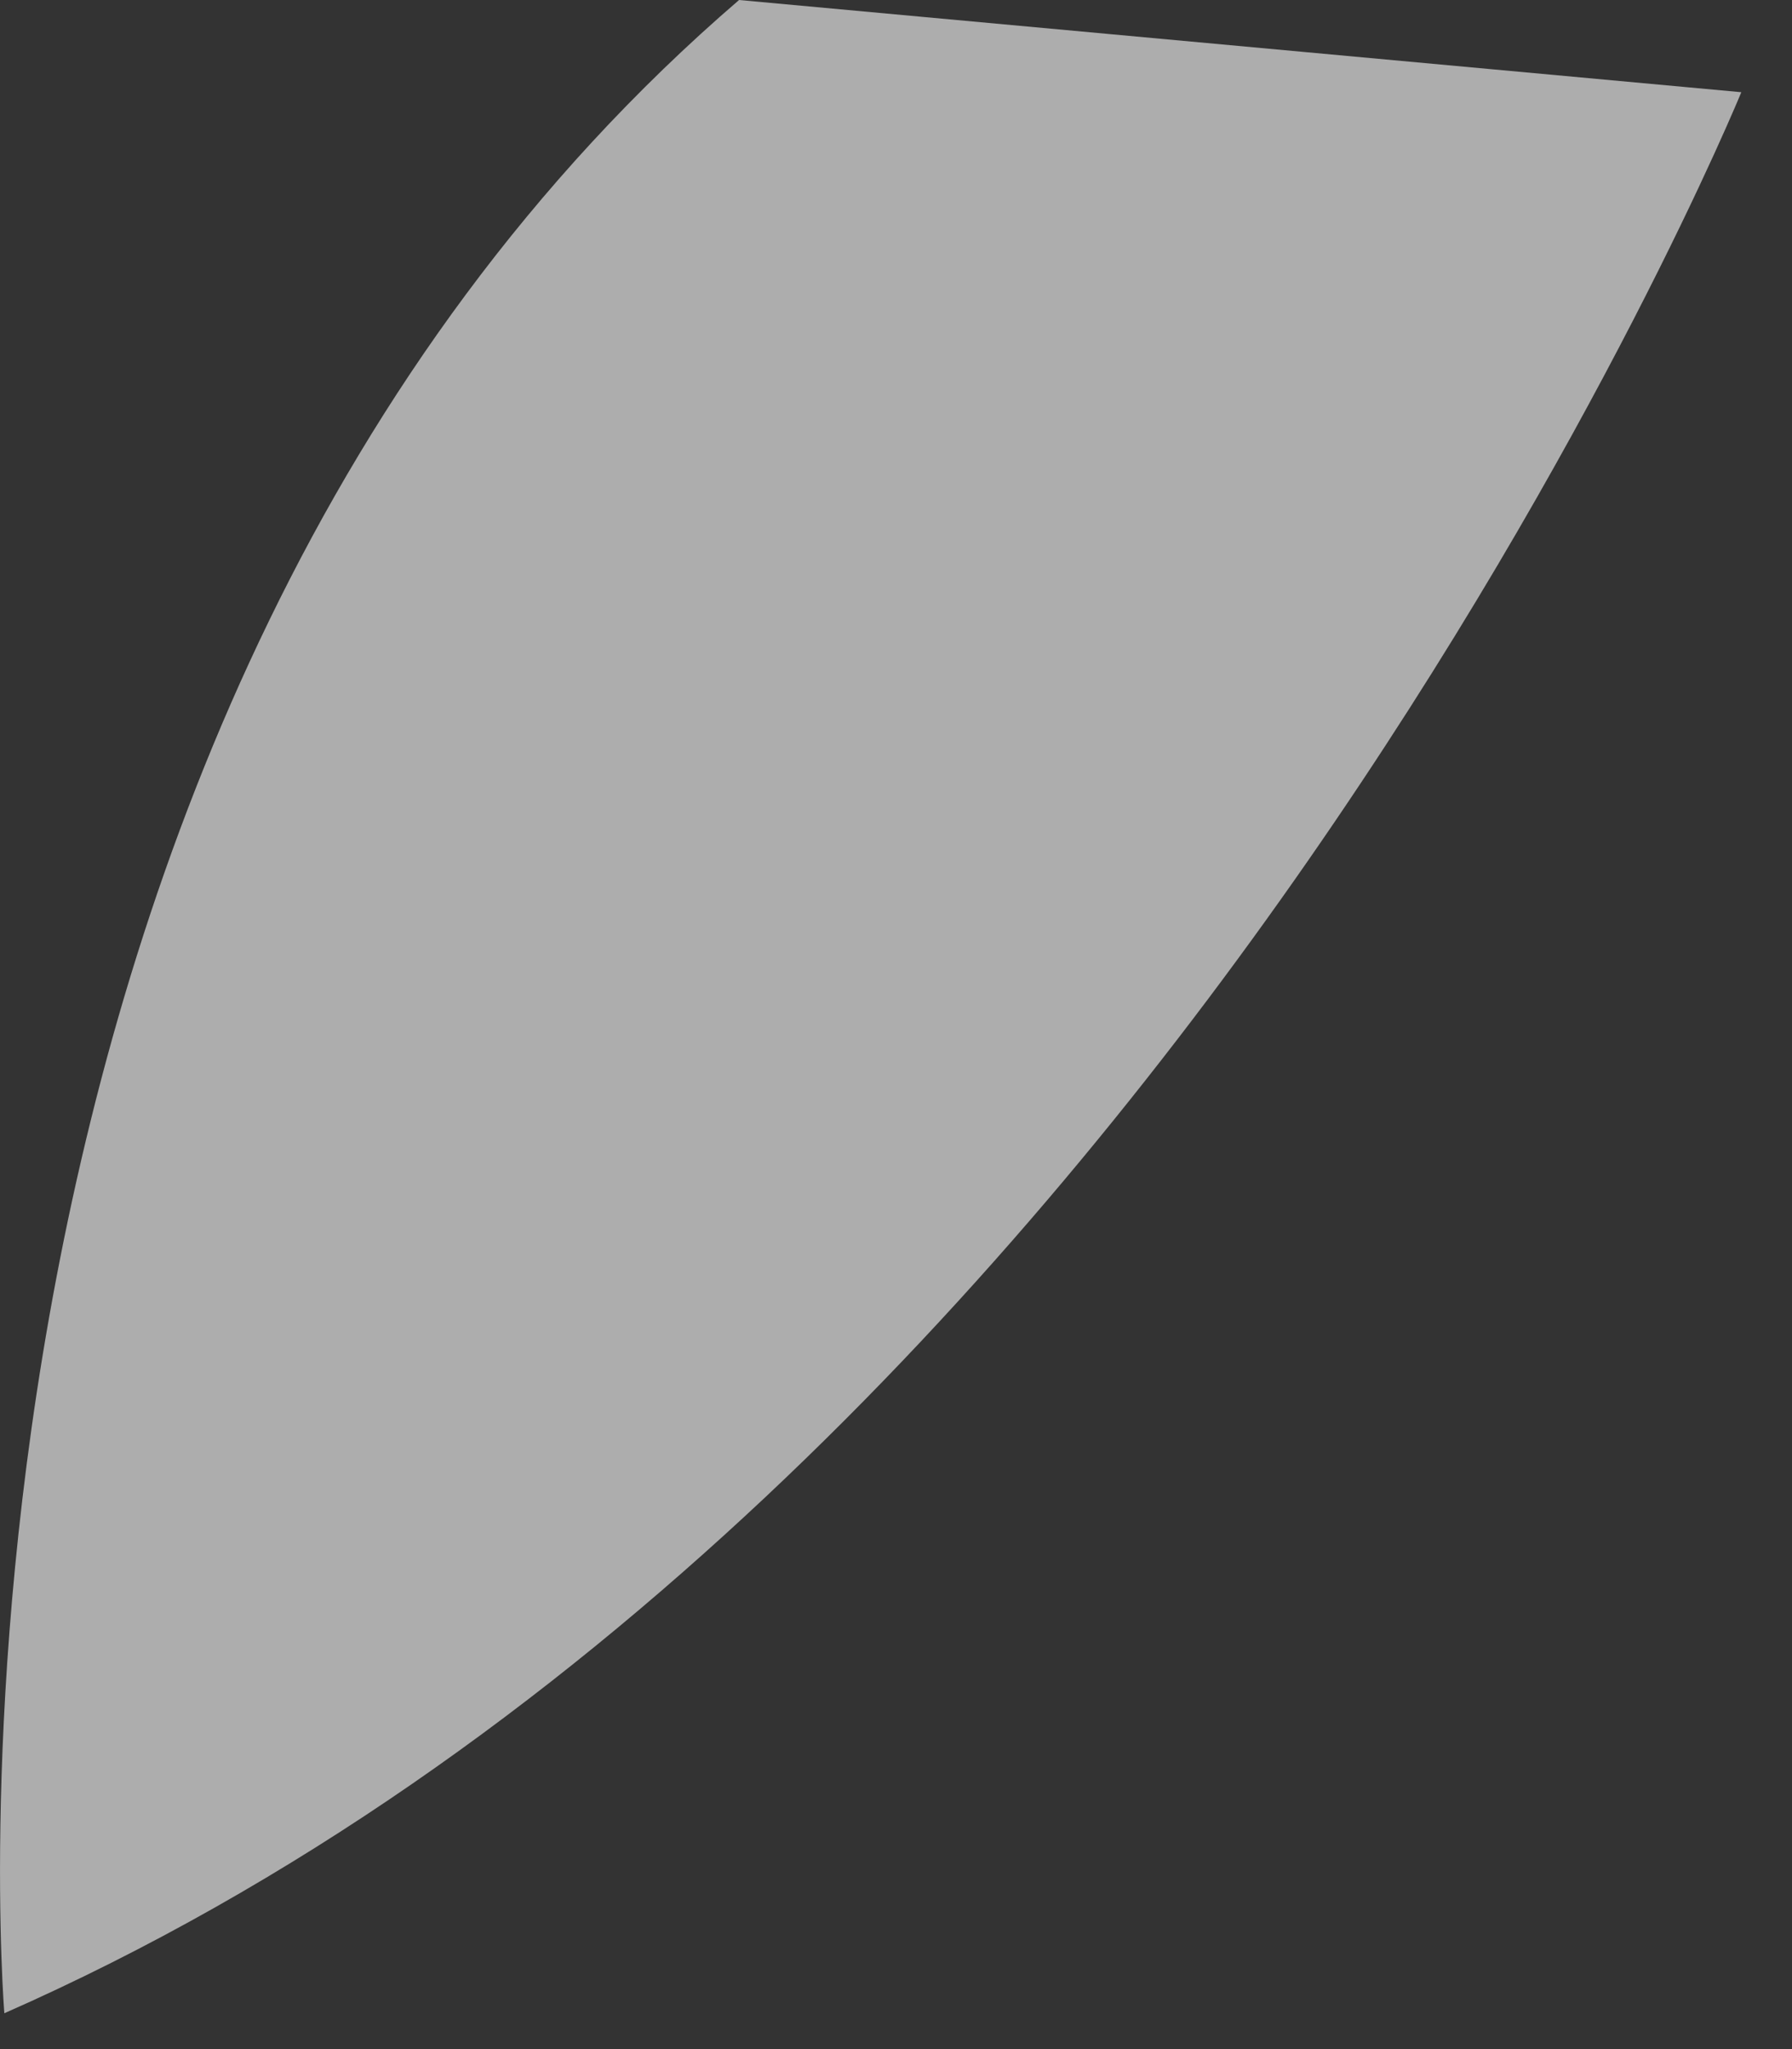 <?xml version="1.0" encoding="utf-8"?>
<svg xmlns="http://www.w3.org/2000/svg" fill="none" height="100%" overflow="visible" preserveAspectRatio="none" style="display: block;" viewBox="0 0 14 16" width="100%">
<rect x="0" y="0" width="14" height="16" fill="#333333" stroke="none"/>
<path d="M0.034 15.72C0.034 15.72 -0.796 5.65 5.774 0L13.604 0.72C13.604 0.72 9.094 11.73 0.034 15.72Z" fill="white" id="Vector" opacity="0.6"/>
</svg>